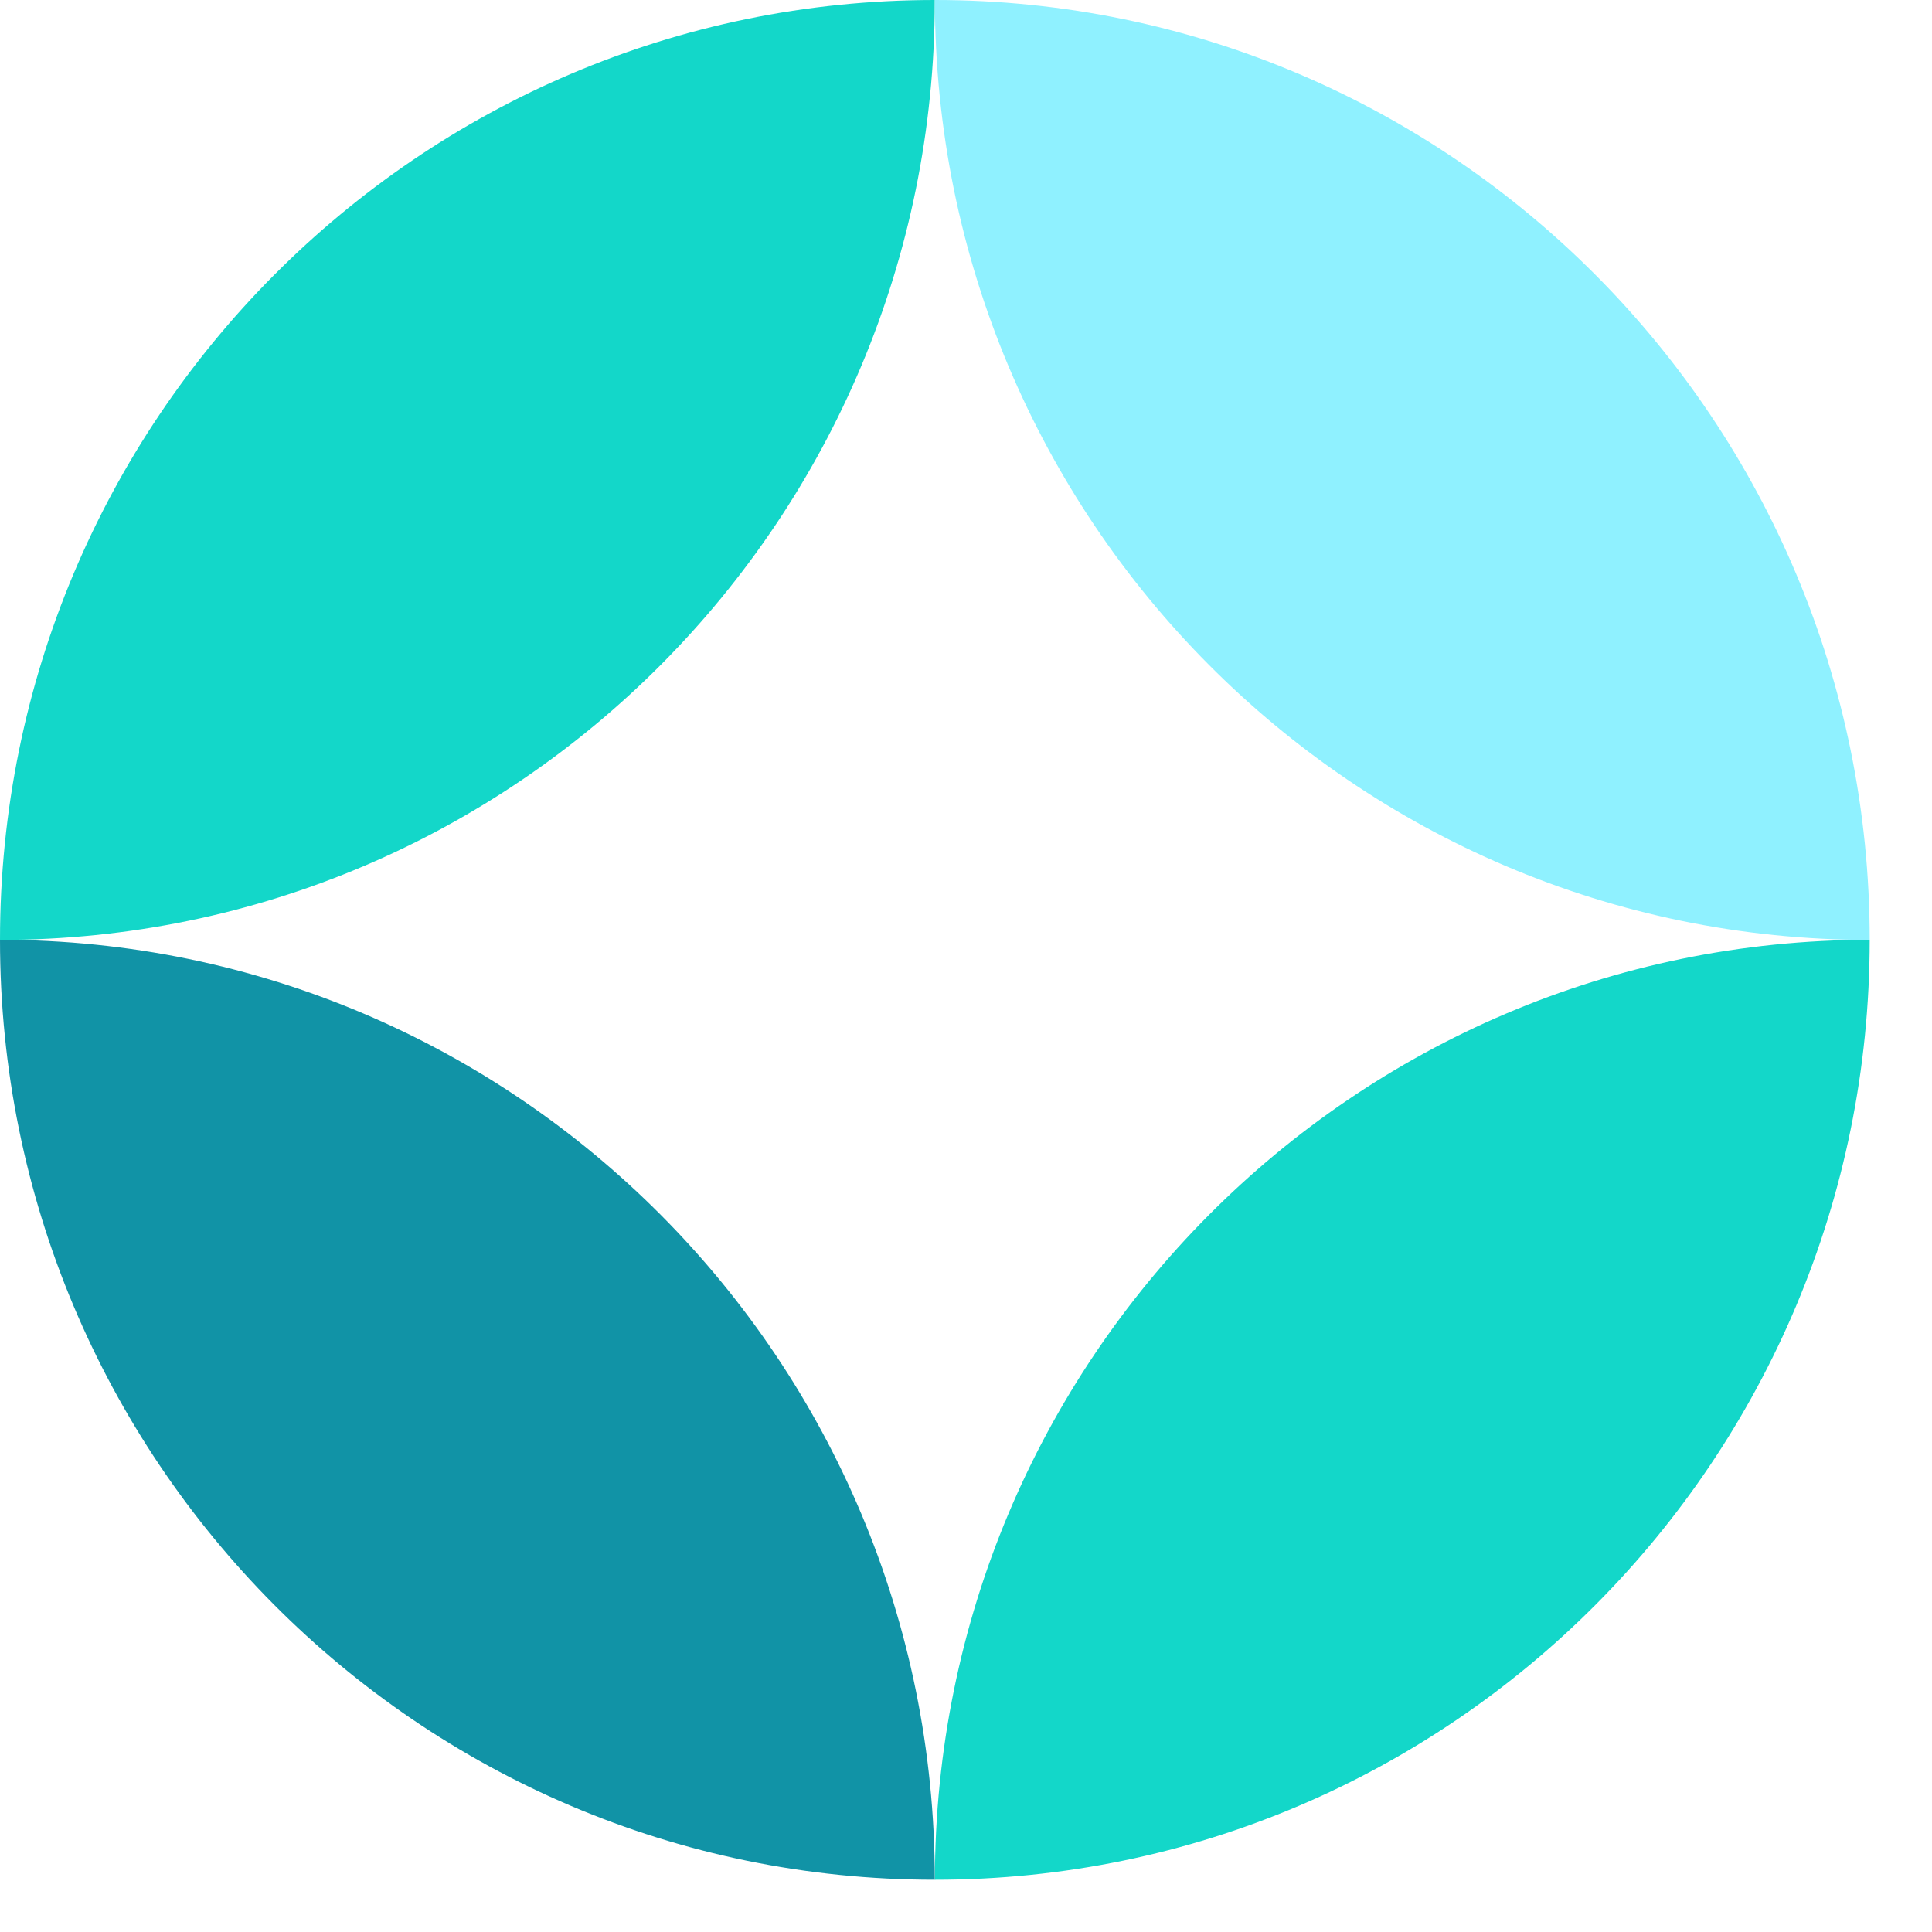<svg width="20" height="20" viewBox="0 0 20 20" fill="none" xmlns="http://www.w3.org/2000/svg">
<path d="M9.677 0C4.333 0 0 4.356 0 9.73C5.345 9.73 9.677 5.374 9.677 0Z" fill="#13D7C9"/>
<path d="M9.678 19.459C15.022 19.459 19.355 15.103 19.355 9.729C14.011 9.729 9.678 14.086 9.678 19.459Z" fill="#13D7C9"/>
<path d="M9.678 0C15.022 0 19.355 4.356 19.355 9.73C14.011 9.73 9.678 5.374 9.678 0Z" fill="#8FF1FF"/>
<path d="M9.677 19.459C4.333 19.459 0 15.103 0 9.729C5.345 9.729 9.677 14.086 9.677 19.459Z" fill="#1193A6"/>
</svg>
